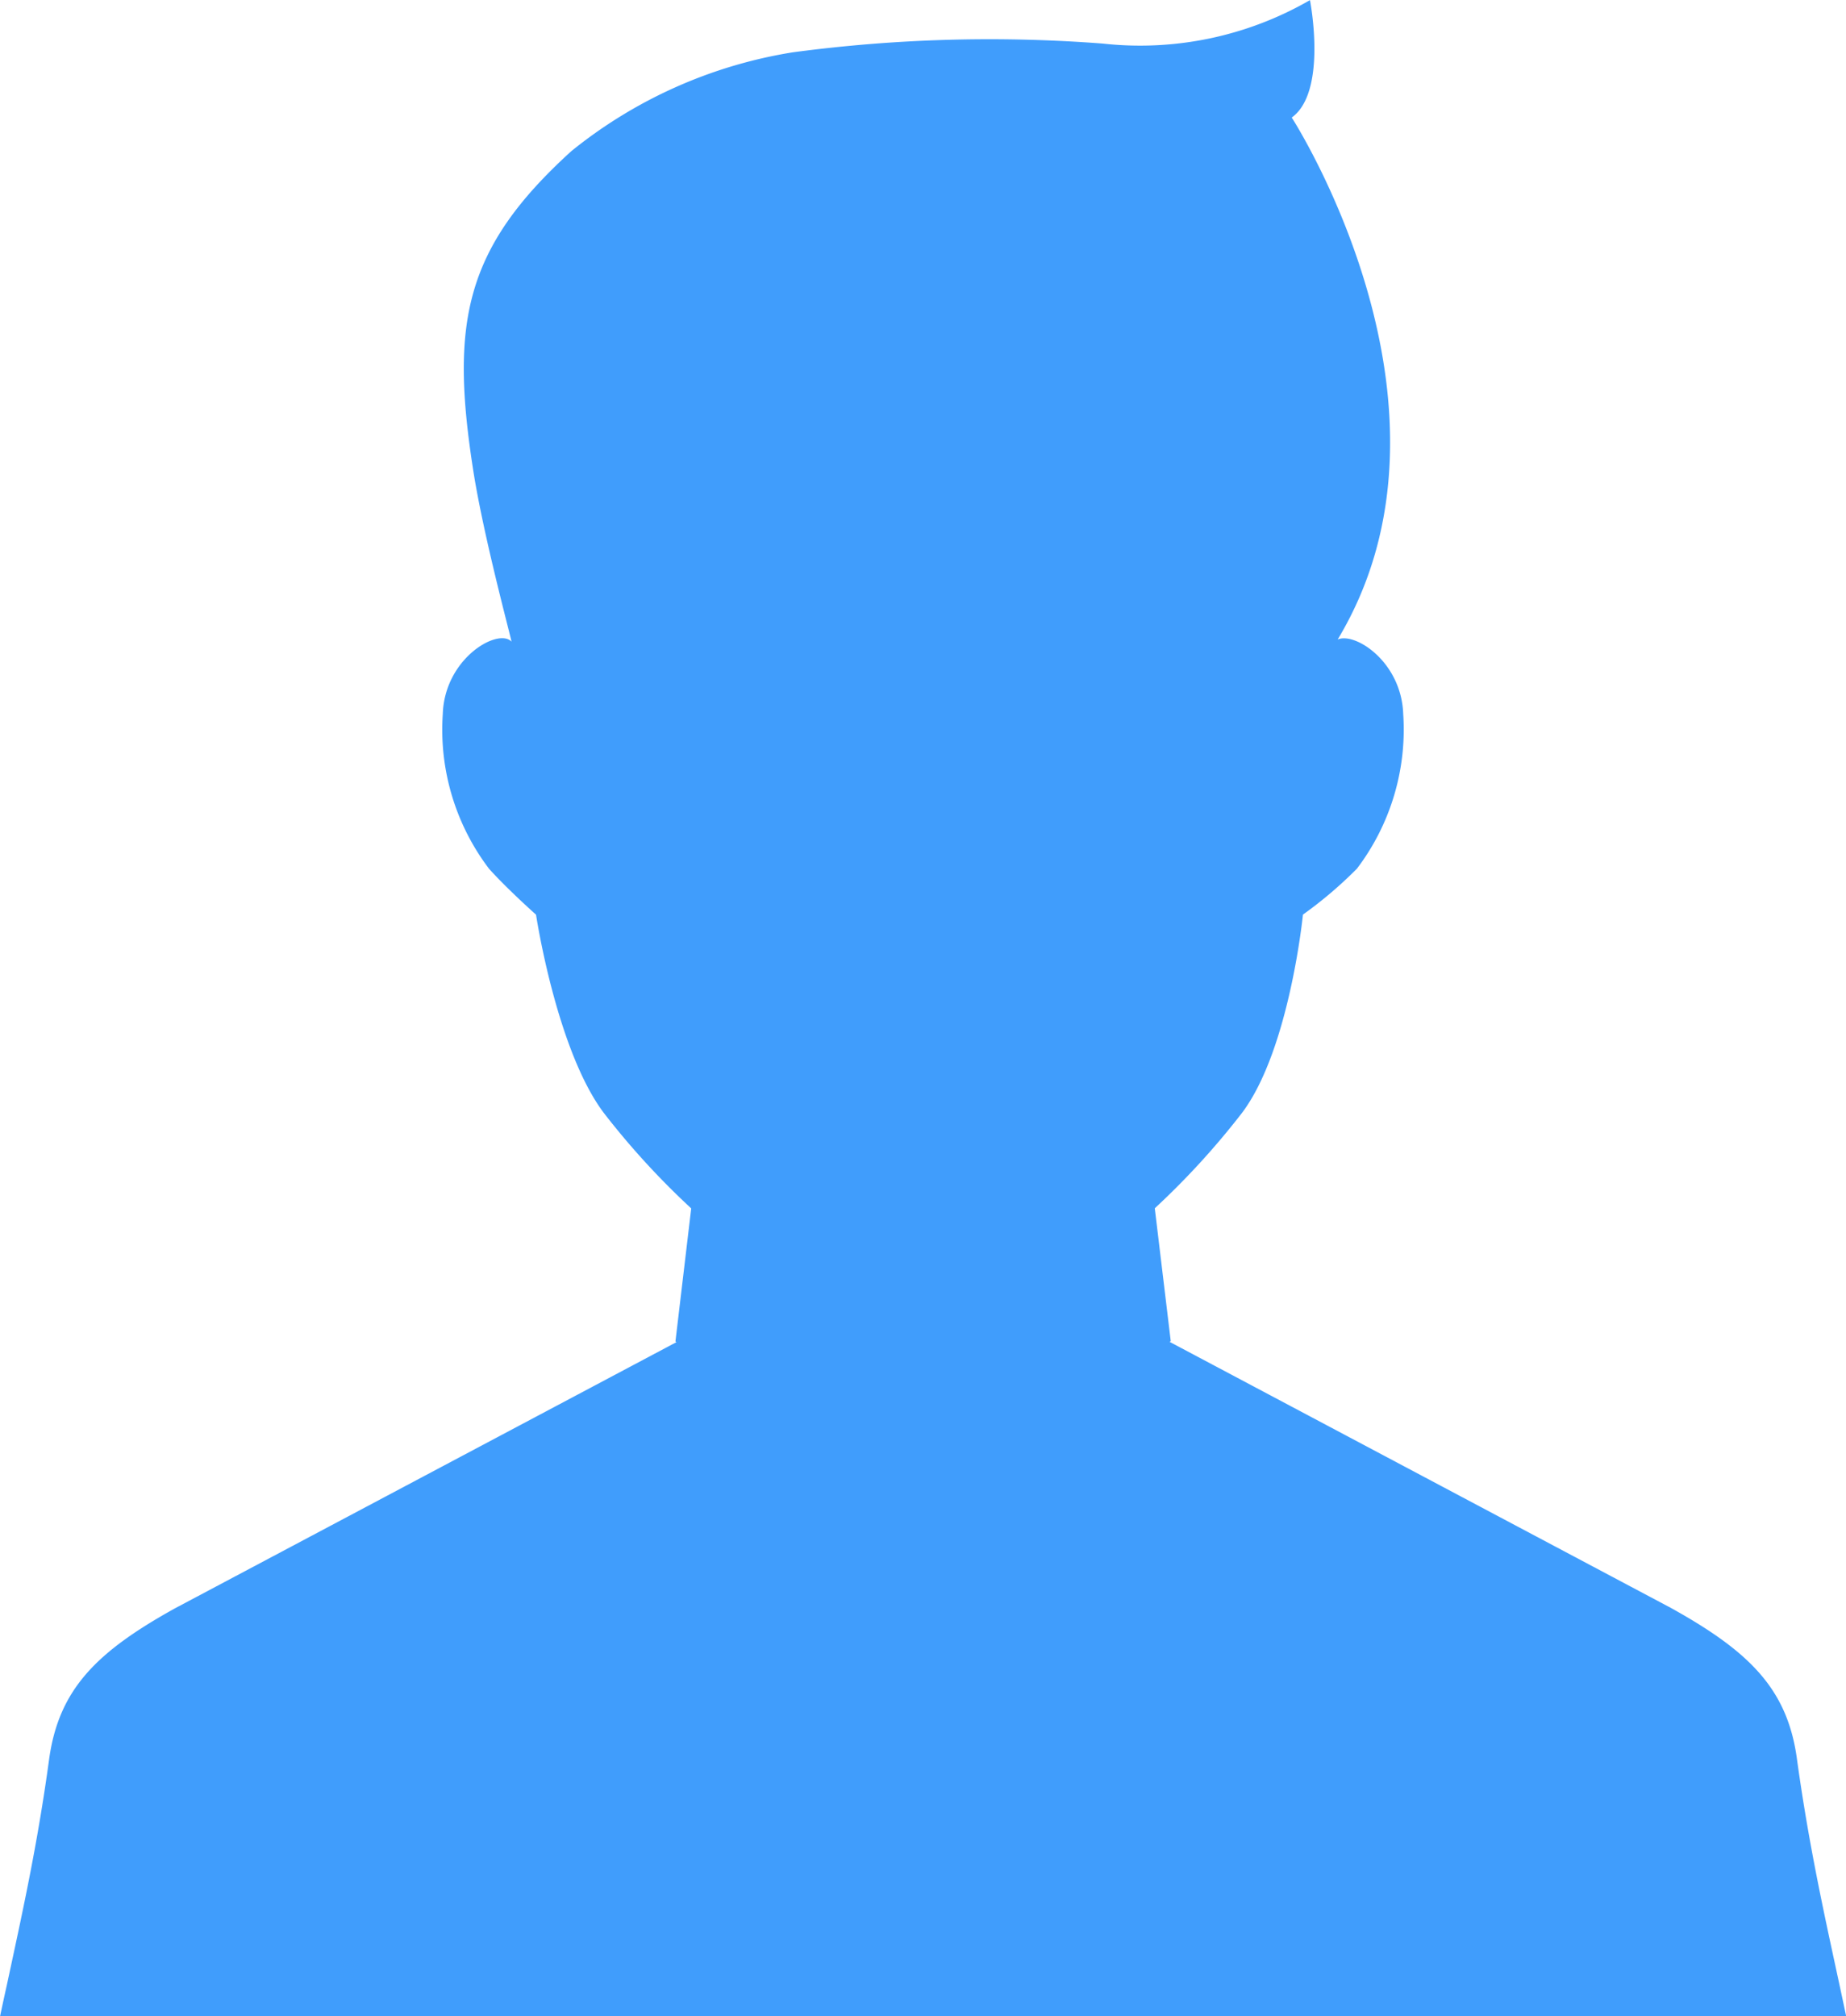 <svg xmlns="http://www.w3.org/2000/svg" width="48.596" height="53.074" viewBox="0 0 48.596 53.074">
  <g id="ビジネスマン風のヒューマンアイコン素材" transform="translate(-21.6)">
    <path id="パス_138" data-name="パス 138" d="M70.2,53.07c-.448-2.131-.929-4.122-1.294-6.759-.249-1.858-1.261-2.844-3.325-3.989l-13.19-7,.014-.011.015-.008L52,31.807l.025-.025h0A20.561,20.561,0,0,0,54.3,29.289c1.246-1.661,1.6-5.214,1.6-5.214a11.037,11.037,0,0,0,1.421-1.209A6.058,6.058,0,0,0,58.54,18.8c-.046-1.384-1.273-2.168-1.726-1.966,3.7-6.146-1.209-13.74-1.209-13.74.951-.683.48-3.091.48-3.091a8.942,8.942,0,0,1-5.454,1.144,39.1,39.1,0,0,0-8.166.231,12.385,12.385,0,0,0-5.824,2.6c-2.825,2.566-3.188,4.535-2.582,8.411.27,1.731,1,4.42,1.006,4.5-.351-.369-1.762.434-1.809,1.91a6.058,6.058,0,0,0,1.218,4.069c.48.535,1.237,1.209,1.237,1.209s.535,3.553,1.781,5.214a20.567,20.567,0,0,0,2.279,2.494h0l.025.025-.415,3.5.025.02-13.189,7c-2.066,1.145-3.071,2.129-3.325,3.986-.314,2.3-.718,4.1-1.113,5.942-.06.268-.119.539-.178.82h0v0H70.193v0Z" fill="#409dfc"/>
  </g>
</svg>
